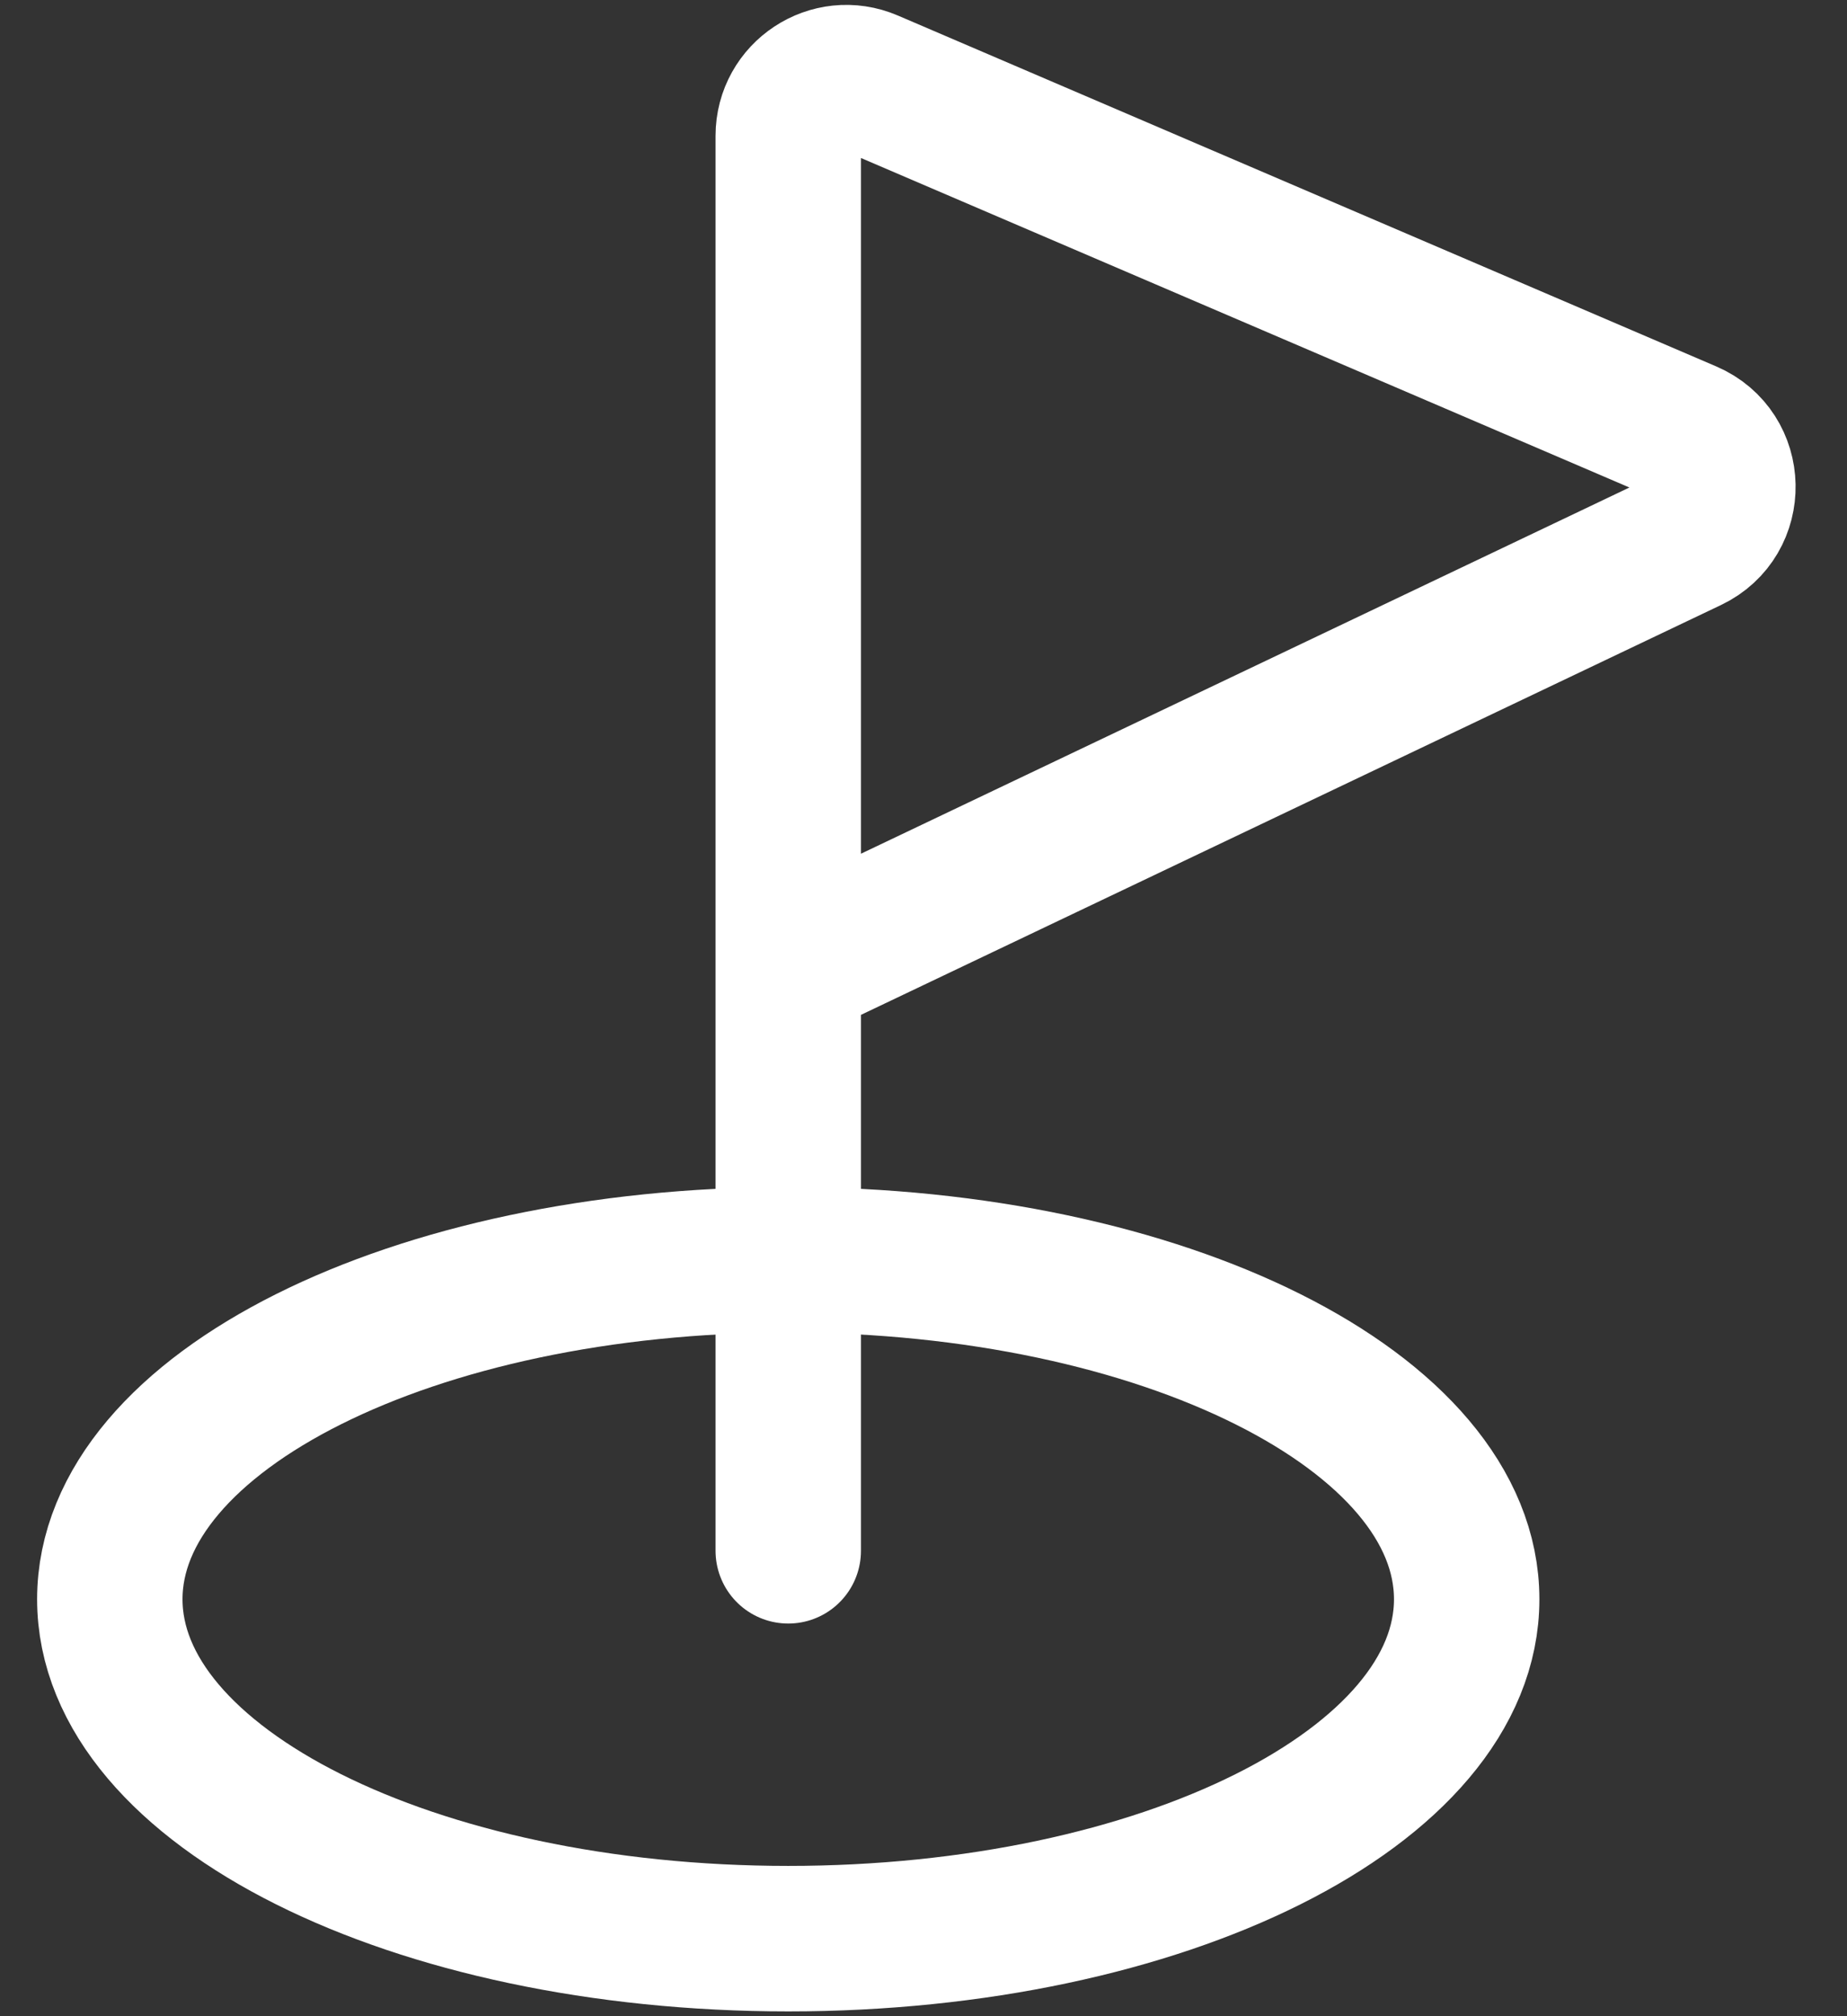 <svg width="22" height="24" viewBox="0 0 22 24" fill="none" xmlns="http://www.w3.org/2000/svg">
<rect x="0" y="0" width="22" height="24" fill="#333333" stroke="none"/>
<path d="M9.389 18.46V11.534M9.389 11.534V1.617C9.389 1.12 9.897 0.785 10.354 0.981L20.102 5.158C20.65 5.393 20.665 6.164 20.127 6.42L9.389 11.534Z" stroke="white" stroke-width="1.732" stroke-linecap="round" stroke-linejoin="round"/>
<path d="M9.389 23.077C13.852 23.077 17.47 21.268 17.47 19.037C17.47 16.805 13.852 14.996 9.389 14.996C4.926 14.996 1.308 16.805 1.308 19.037C1.308 21.268 4.926 23.077 9.389 23.077Z" stroke="white" stroke-width="1.732" stroke-linecap="round" stroke-linejoin="round"/>
</svg>
